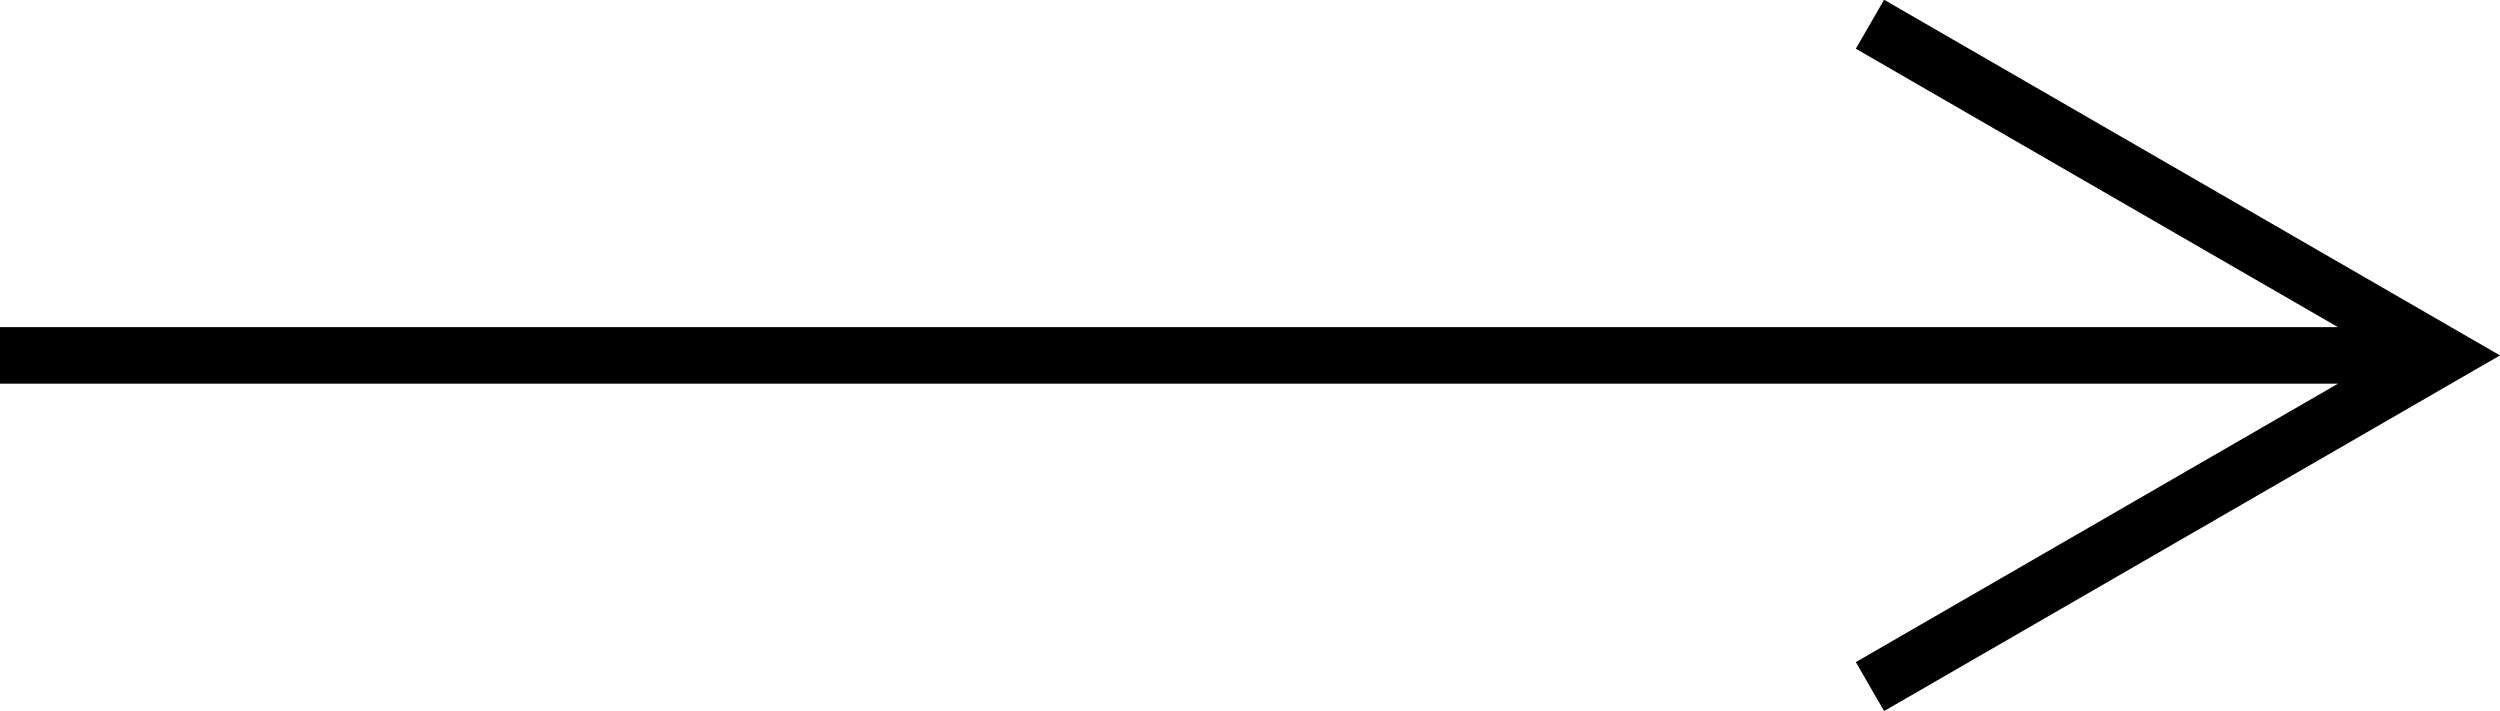 <svg id="_データ" data-name="データ" xmlns="http://www.w3.org/2000/svg" viewBox="0 0 12.38 3.52"><defs><style>.cls-1{fill:none;stroke:#000;stroke-width:.28px}</style></defs><path class="cls-1" d="M0 1.76h11.91M9.26 3.4l2.84-1.64L9.26.12"/></svg>
